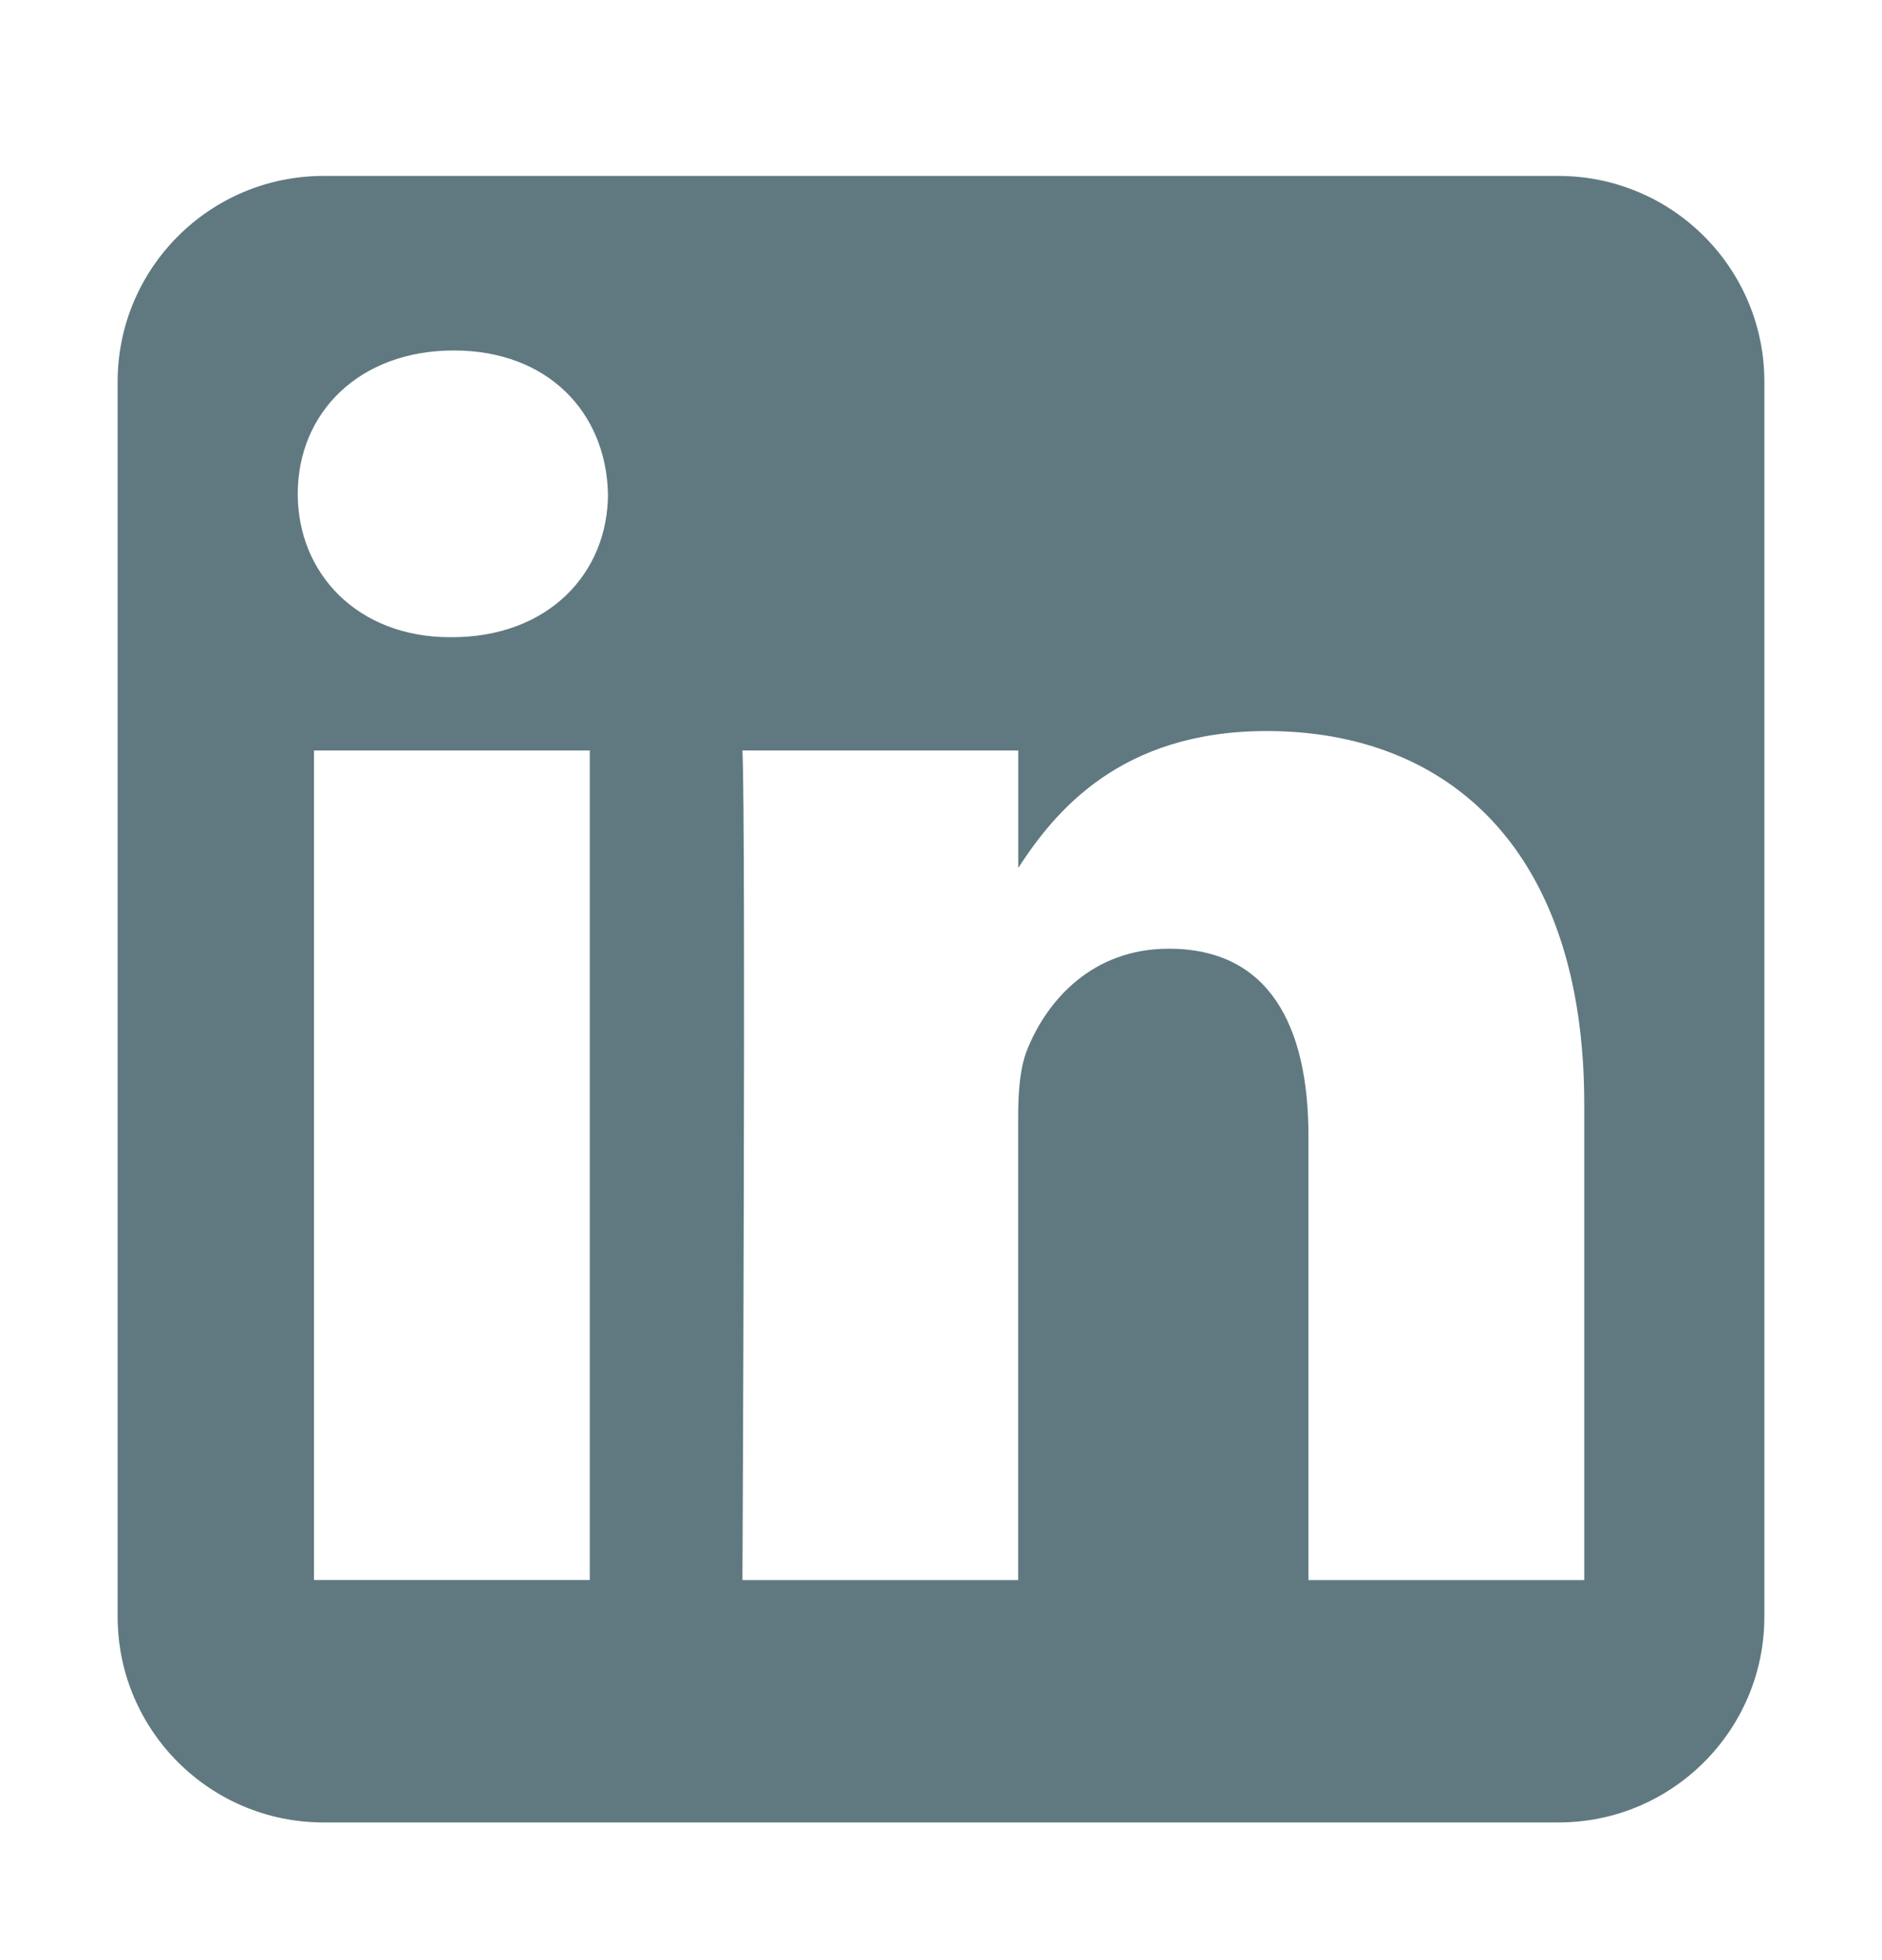 <svg width="24" height="25" viewBox="0 0 24 25" fill="none" xmlns="http://www.w3.org/2000/svg">
<g id="Filled/ic_linkedin">
<path id="icon" d="M19.875 2.244C21.324 2.244 22.5 3.42 22.5 4.869V20.619C22.5 22.068 21.324 23.244 19.875 23.244H4.125C2.676 23.244 1.5 22.068 1.5 20.619V4.869C1.5 3.42 2.676 2.244 4.125 2.244H19.875ZM4.004 9.572V20.152H7.521V9.572H4.004ZM5.787 4.47C4.583 4.47 3.797 5.262 3.797 6.299C3.797 7.314 4.559 8.127 5.74 8.127H5.763C6.989 8.127 7.753 7.314 7.753 6.299C7.73 5.262 6.989 4.47 5.787 4.47ZM12.985 11.07V9.572H9.468C9.514 10.565 9.468 20.153 9.468 20.153H12.984V14.244C12.984 13.928 13.007 13.612 13.1 13.386C13.354 12.754 13.933 12.1 14.905 12.1C16.177 12.1 16.686 13.07 16.686 14.492V20.153H20.203V14.085C20.203 10.835 18.468 9.324 16.154 9.324C14.288 9.324 13.452 10.35 12.985 11.07Z" fill="#607981"/>
</g>
</svg>
